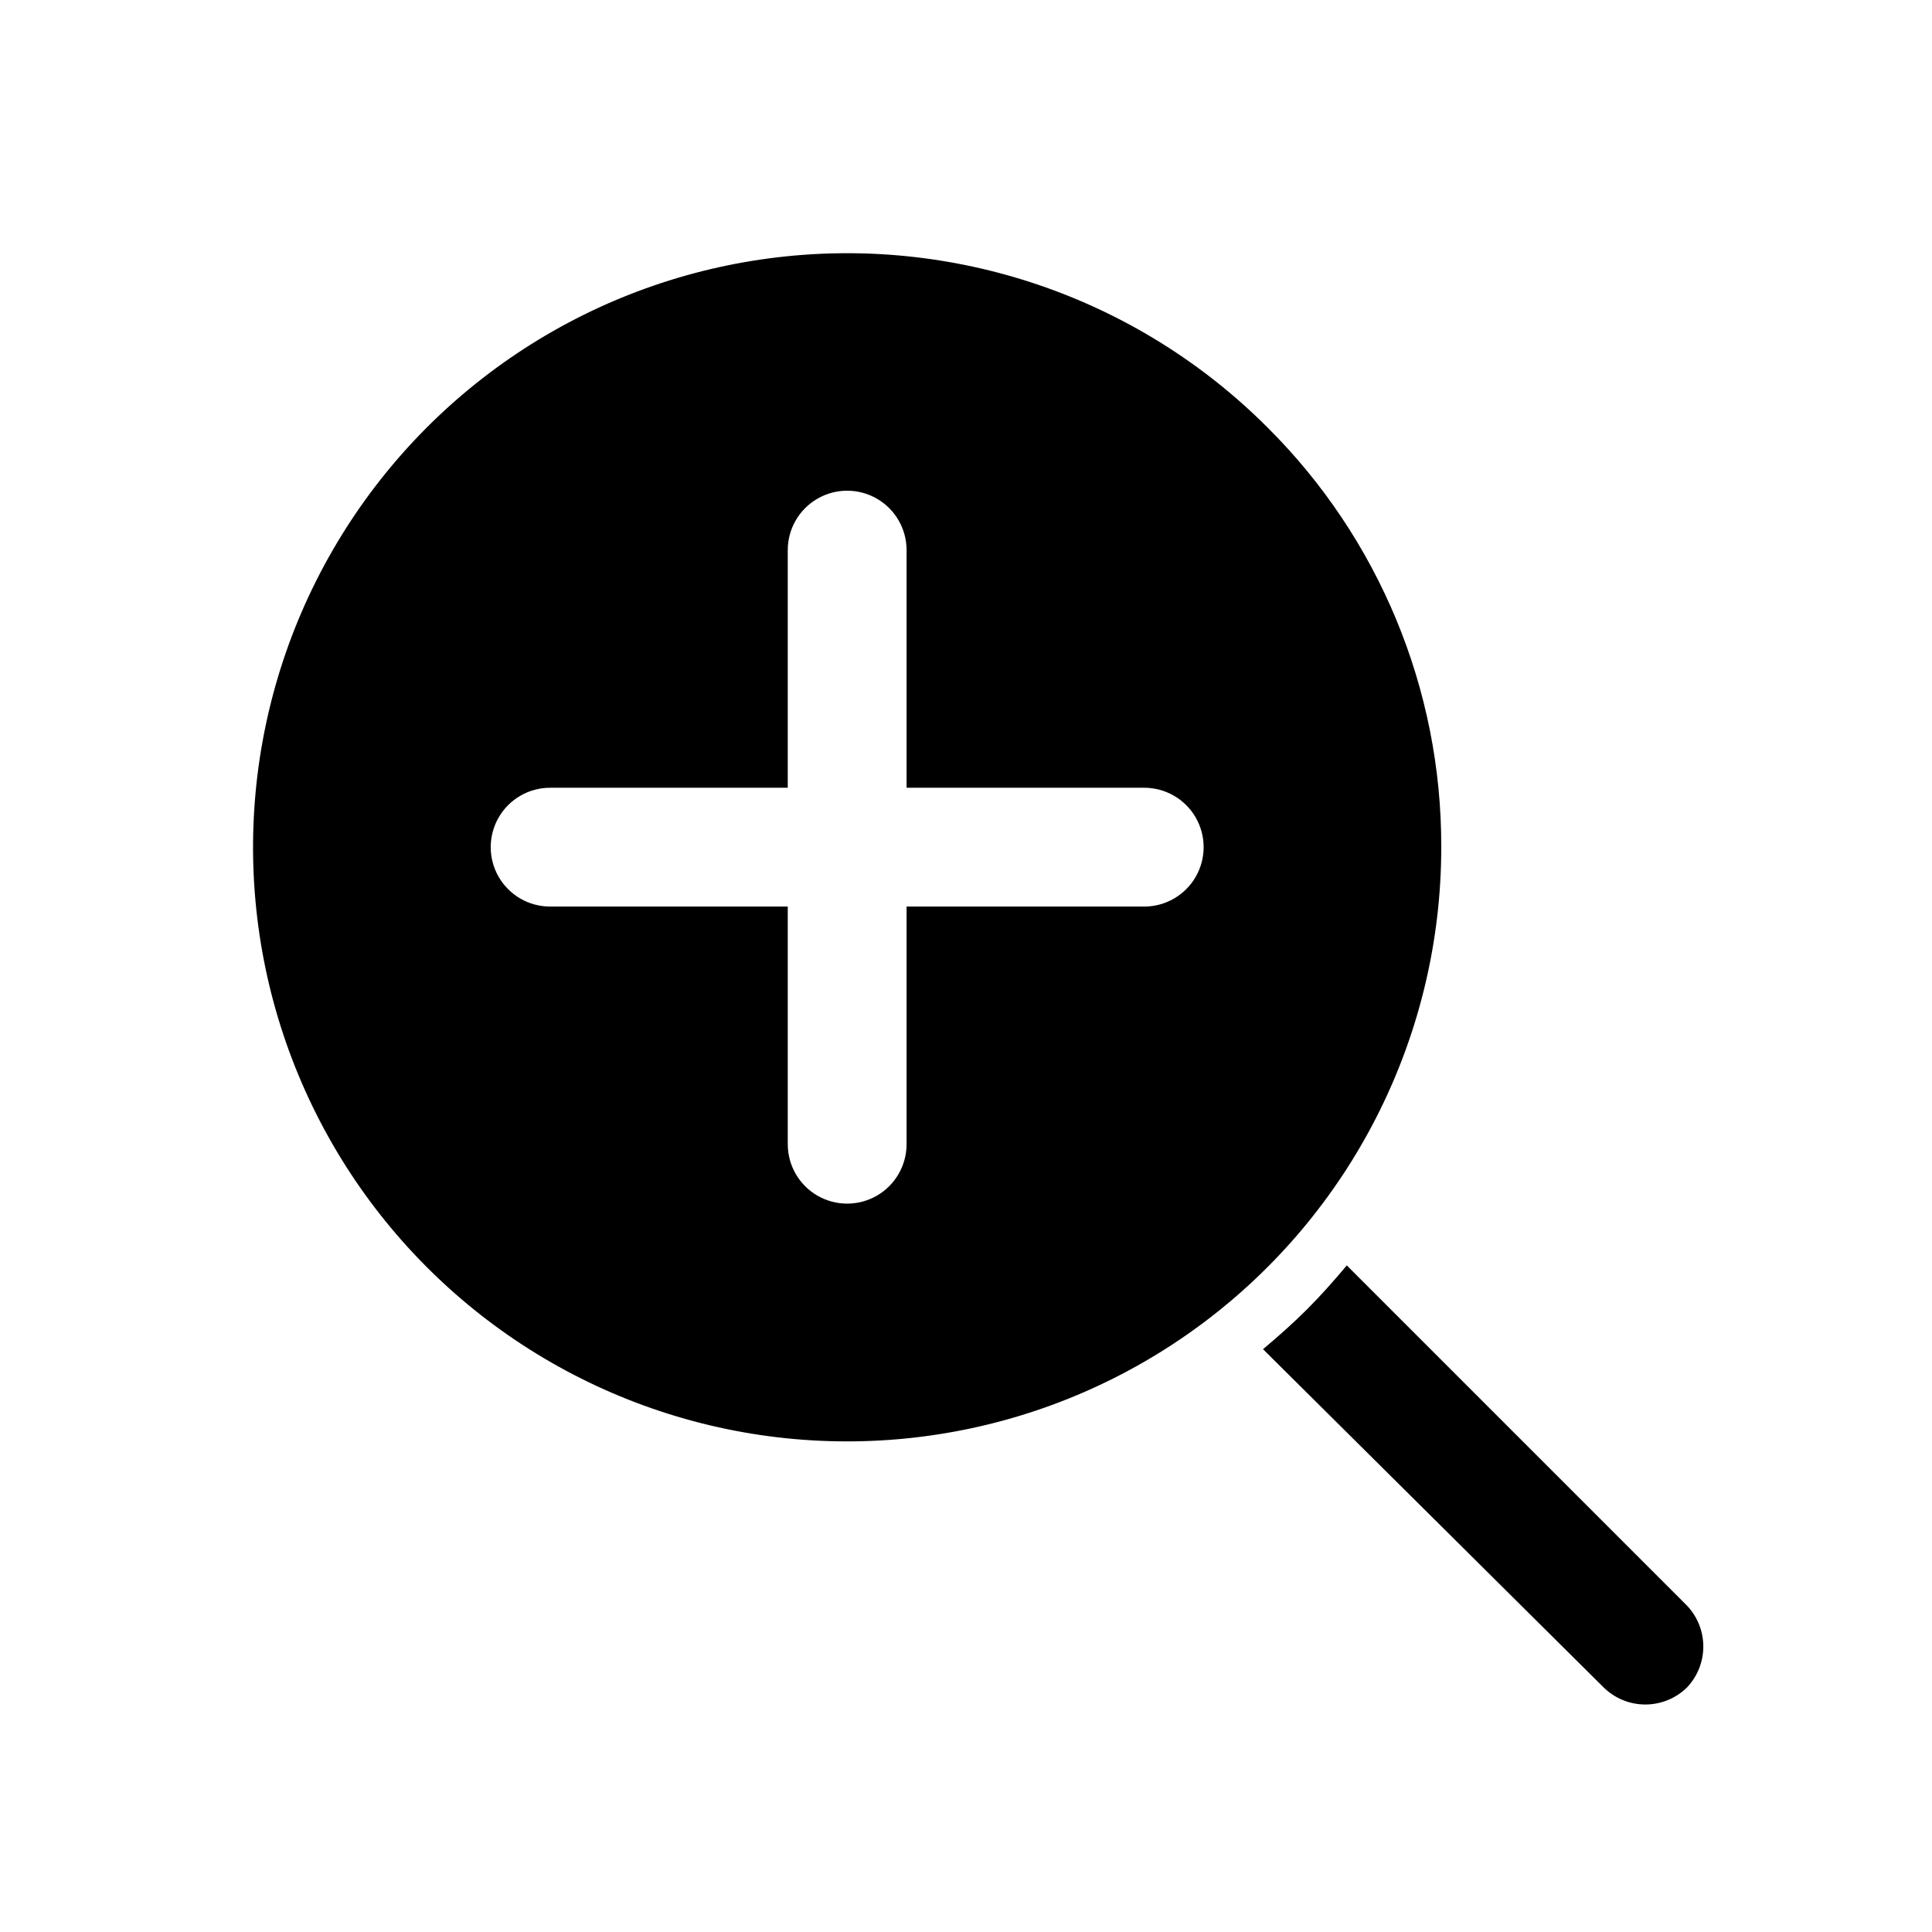 <?xml version="1.0" encoding="UTF-8"?>
<!-- Uploaded to: ICON Repo, www.svgrepo.com, Generator: ICON Repo Mixer Tools -->
<svg fill="#000000" width="800px" height="800px" version="1.1" viewBox="144 144 512 512" xmlns="http://www.w3.org/2000/svg">
 <path d="m479.82 257.2c-34.617-34.605-83.359-51.141-131.89-44.746-48.527 6.398-91.316 35-115.79 77.395-24.465 42.395-27.824 93.754-9.082 138.97 18.738 45.219 57.441 79.148 104.73 91.809 47.281 12.656 97.762 2.606 136.59-27.199 38.828-29.805 61.582-75.973 61.57-124.92 0.113-41.777-16.496-81.863-46.129-111.31zm-32.59 127.05h-62.977v62.977c0 5.625-3 10.824-7.871 13.637-4.871 2.812-10.875 2.812-15.746 0-4.871-2.812-7.871-8.012-7.871-13.637v-62.977h-62.977c-5.625 0-10.82-3-13.633-7.871-2.812-4.871-2.812-10.875 0-15.746 2.812-4.871 8.008-7.871 13.633-7.871h62.977v-62.977c0-5.625 3-10.82 7.871-13.633 4.871-2.812 10.875-2.812 15.746 0 4.871 2.812 7.871 8.008 7.871 13.633v62.977h62.977c5.625 0 10.824 3 13.637 7.871 2.812 4.871 2.812 10.875 0 15.746-2.812 4.871-8.012 7.871-13.637 7.871zm143.9 206.88v0.004c-2.953 2.93-6.941 4.578-11.102 4.578s-8.148-1.648-11.098-4.578l-90.215-89.586c3.938-3.305 7.871-6.769 11.652-10.547 3.777-3.777 7.242-7.715 10.547-11.652l89.582 89.582v0.004c3.019 2.863 4.777 6.809 4.898 10.969 0.117 4.16-1.418 8.195-4.266 11.23z"/>
</svg>